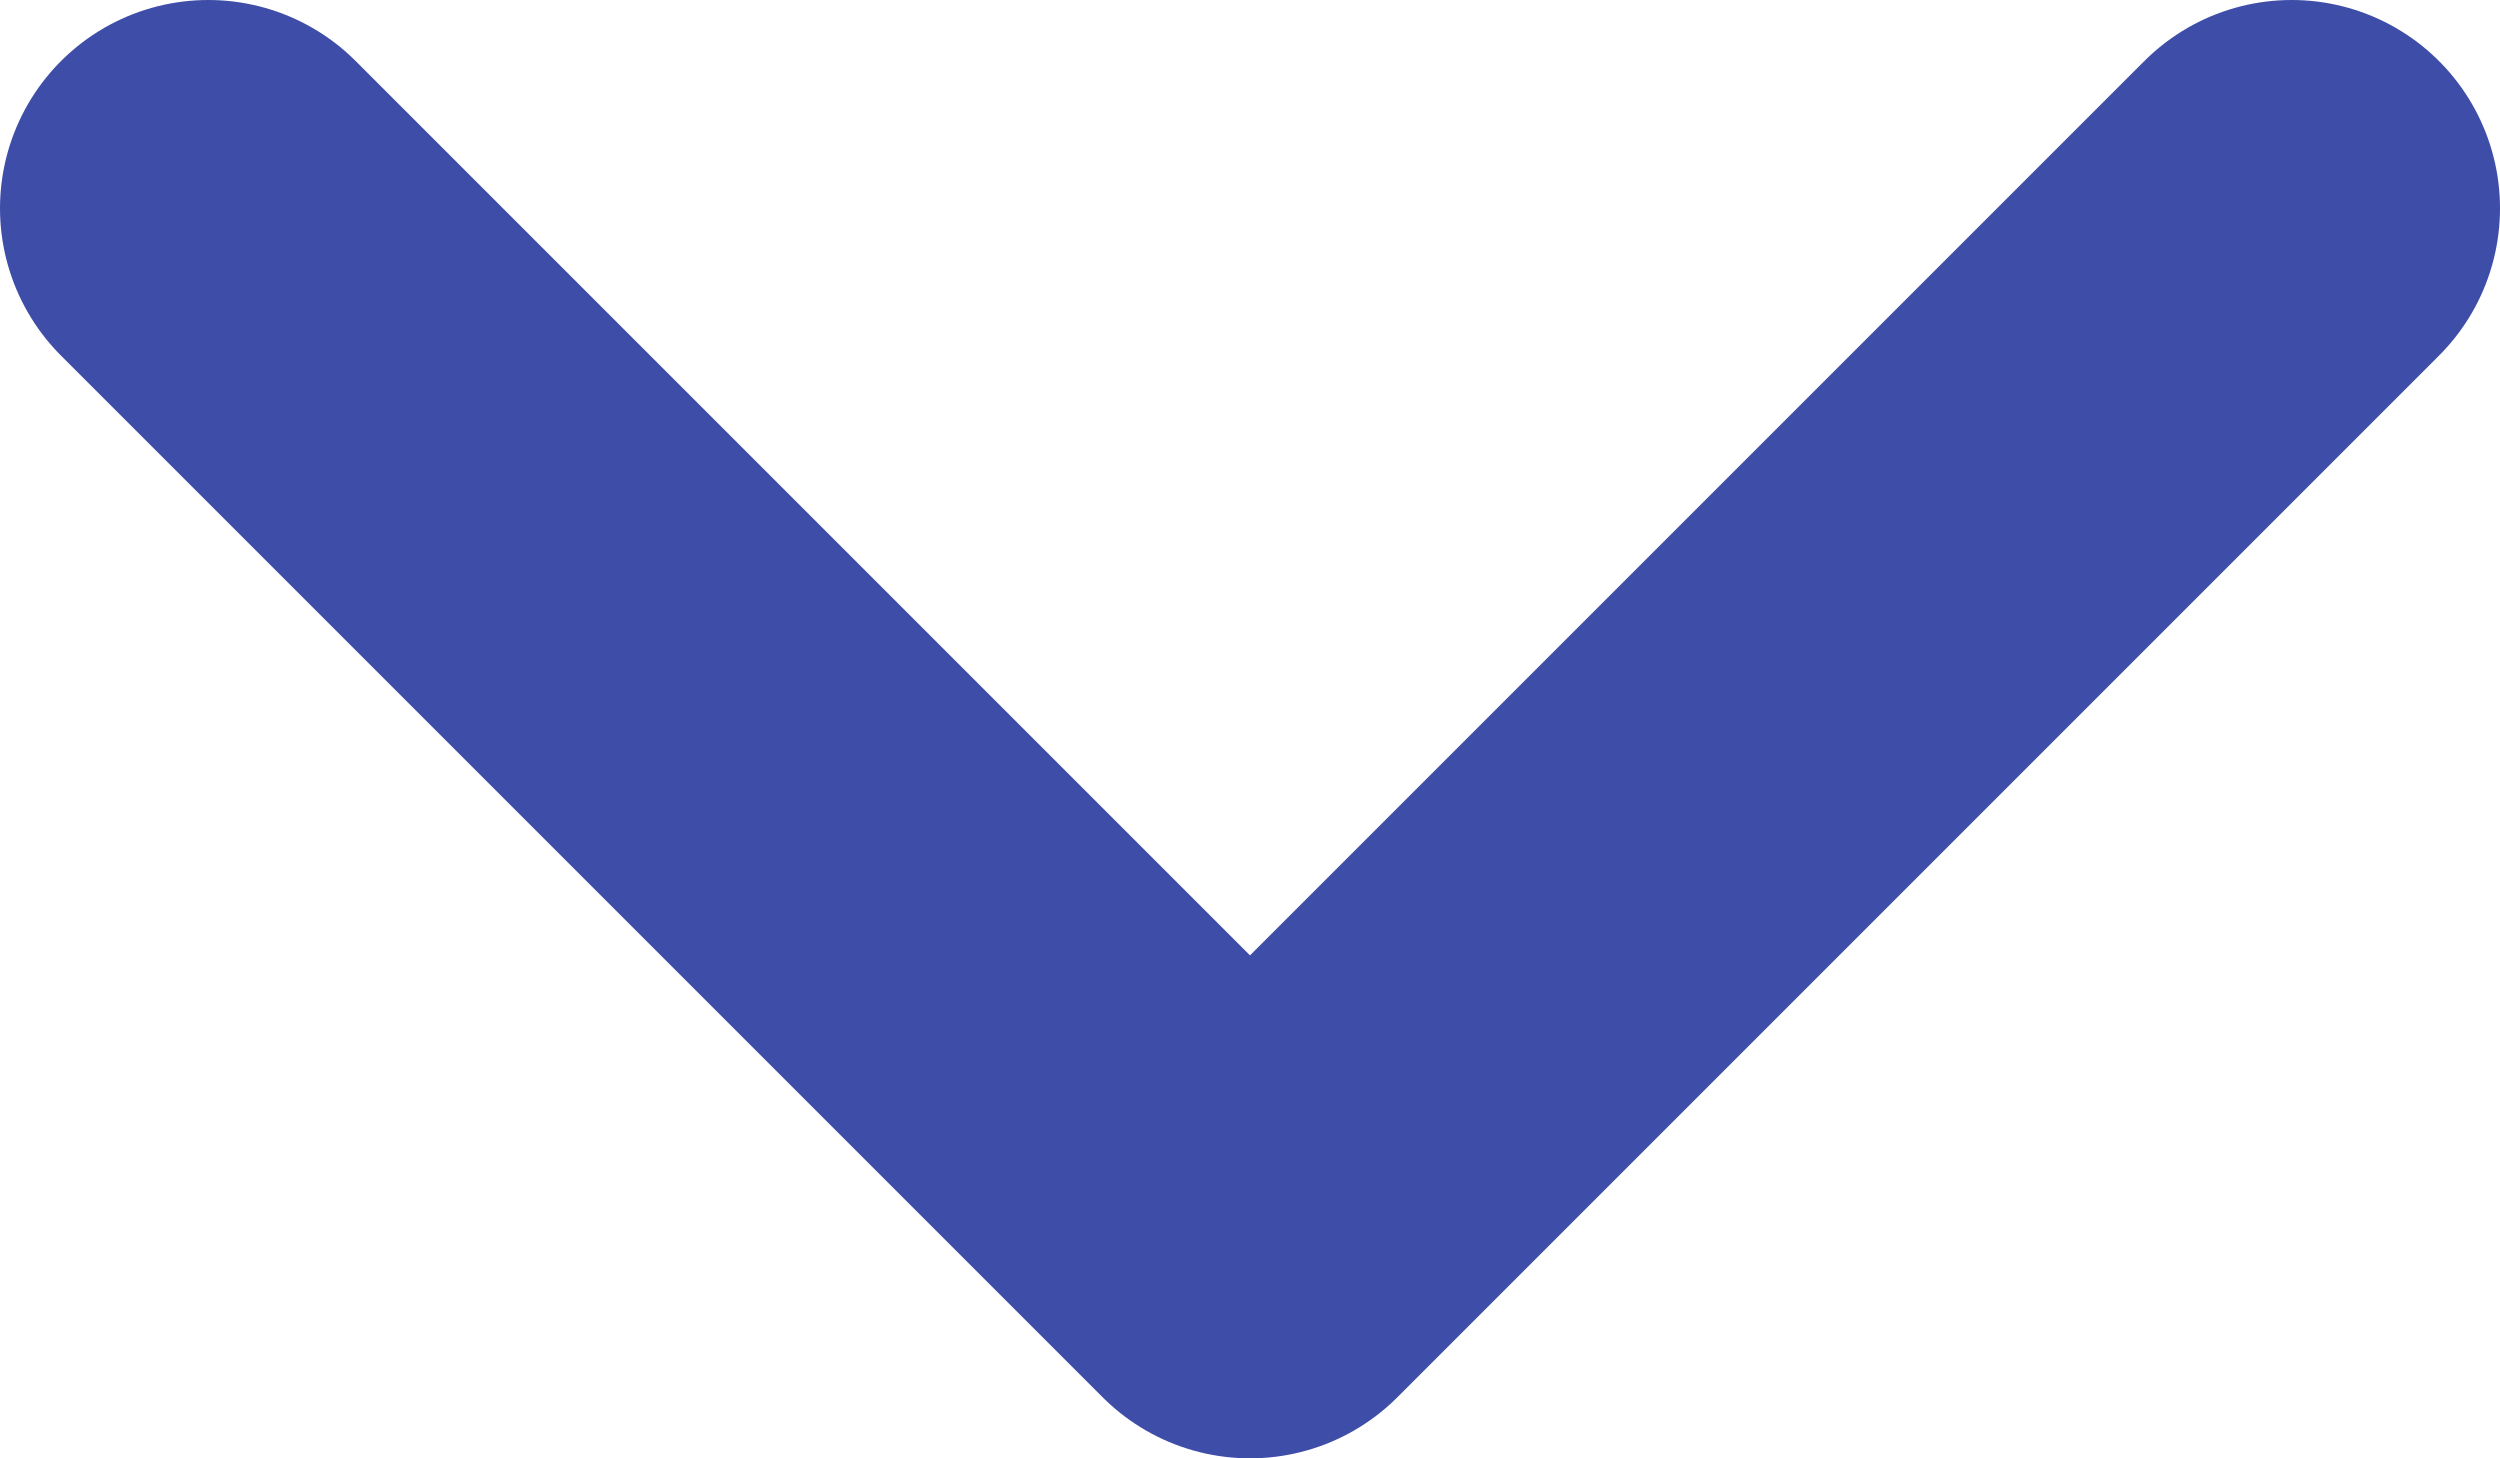 <svg width="12" height="7" viewBox="0 0 12 7" fill="none" xmlns="http://www.w3.org/2000/svg">
<path d="M11 1L6 6L1 1" stroke="#3E4DA8" stroke-width="2" stroke-linecap="round" stroke-linejoin="round"/>
</svg>
